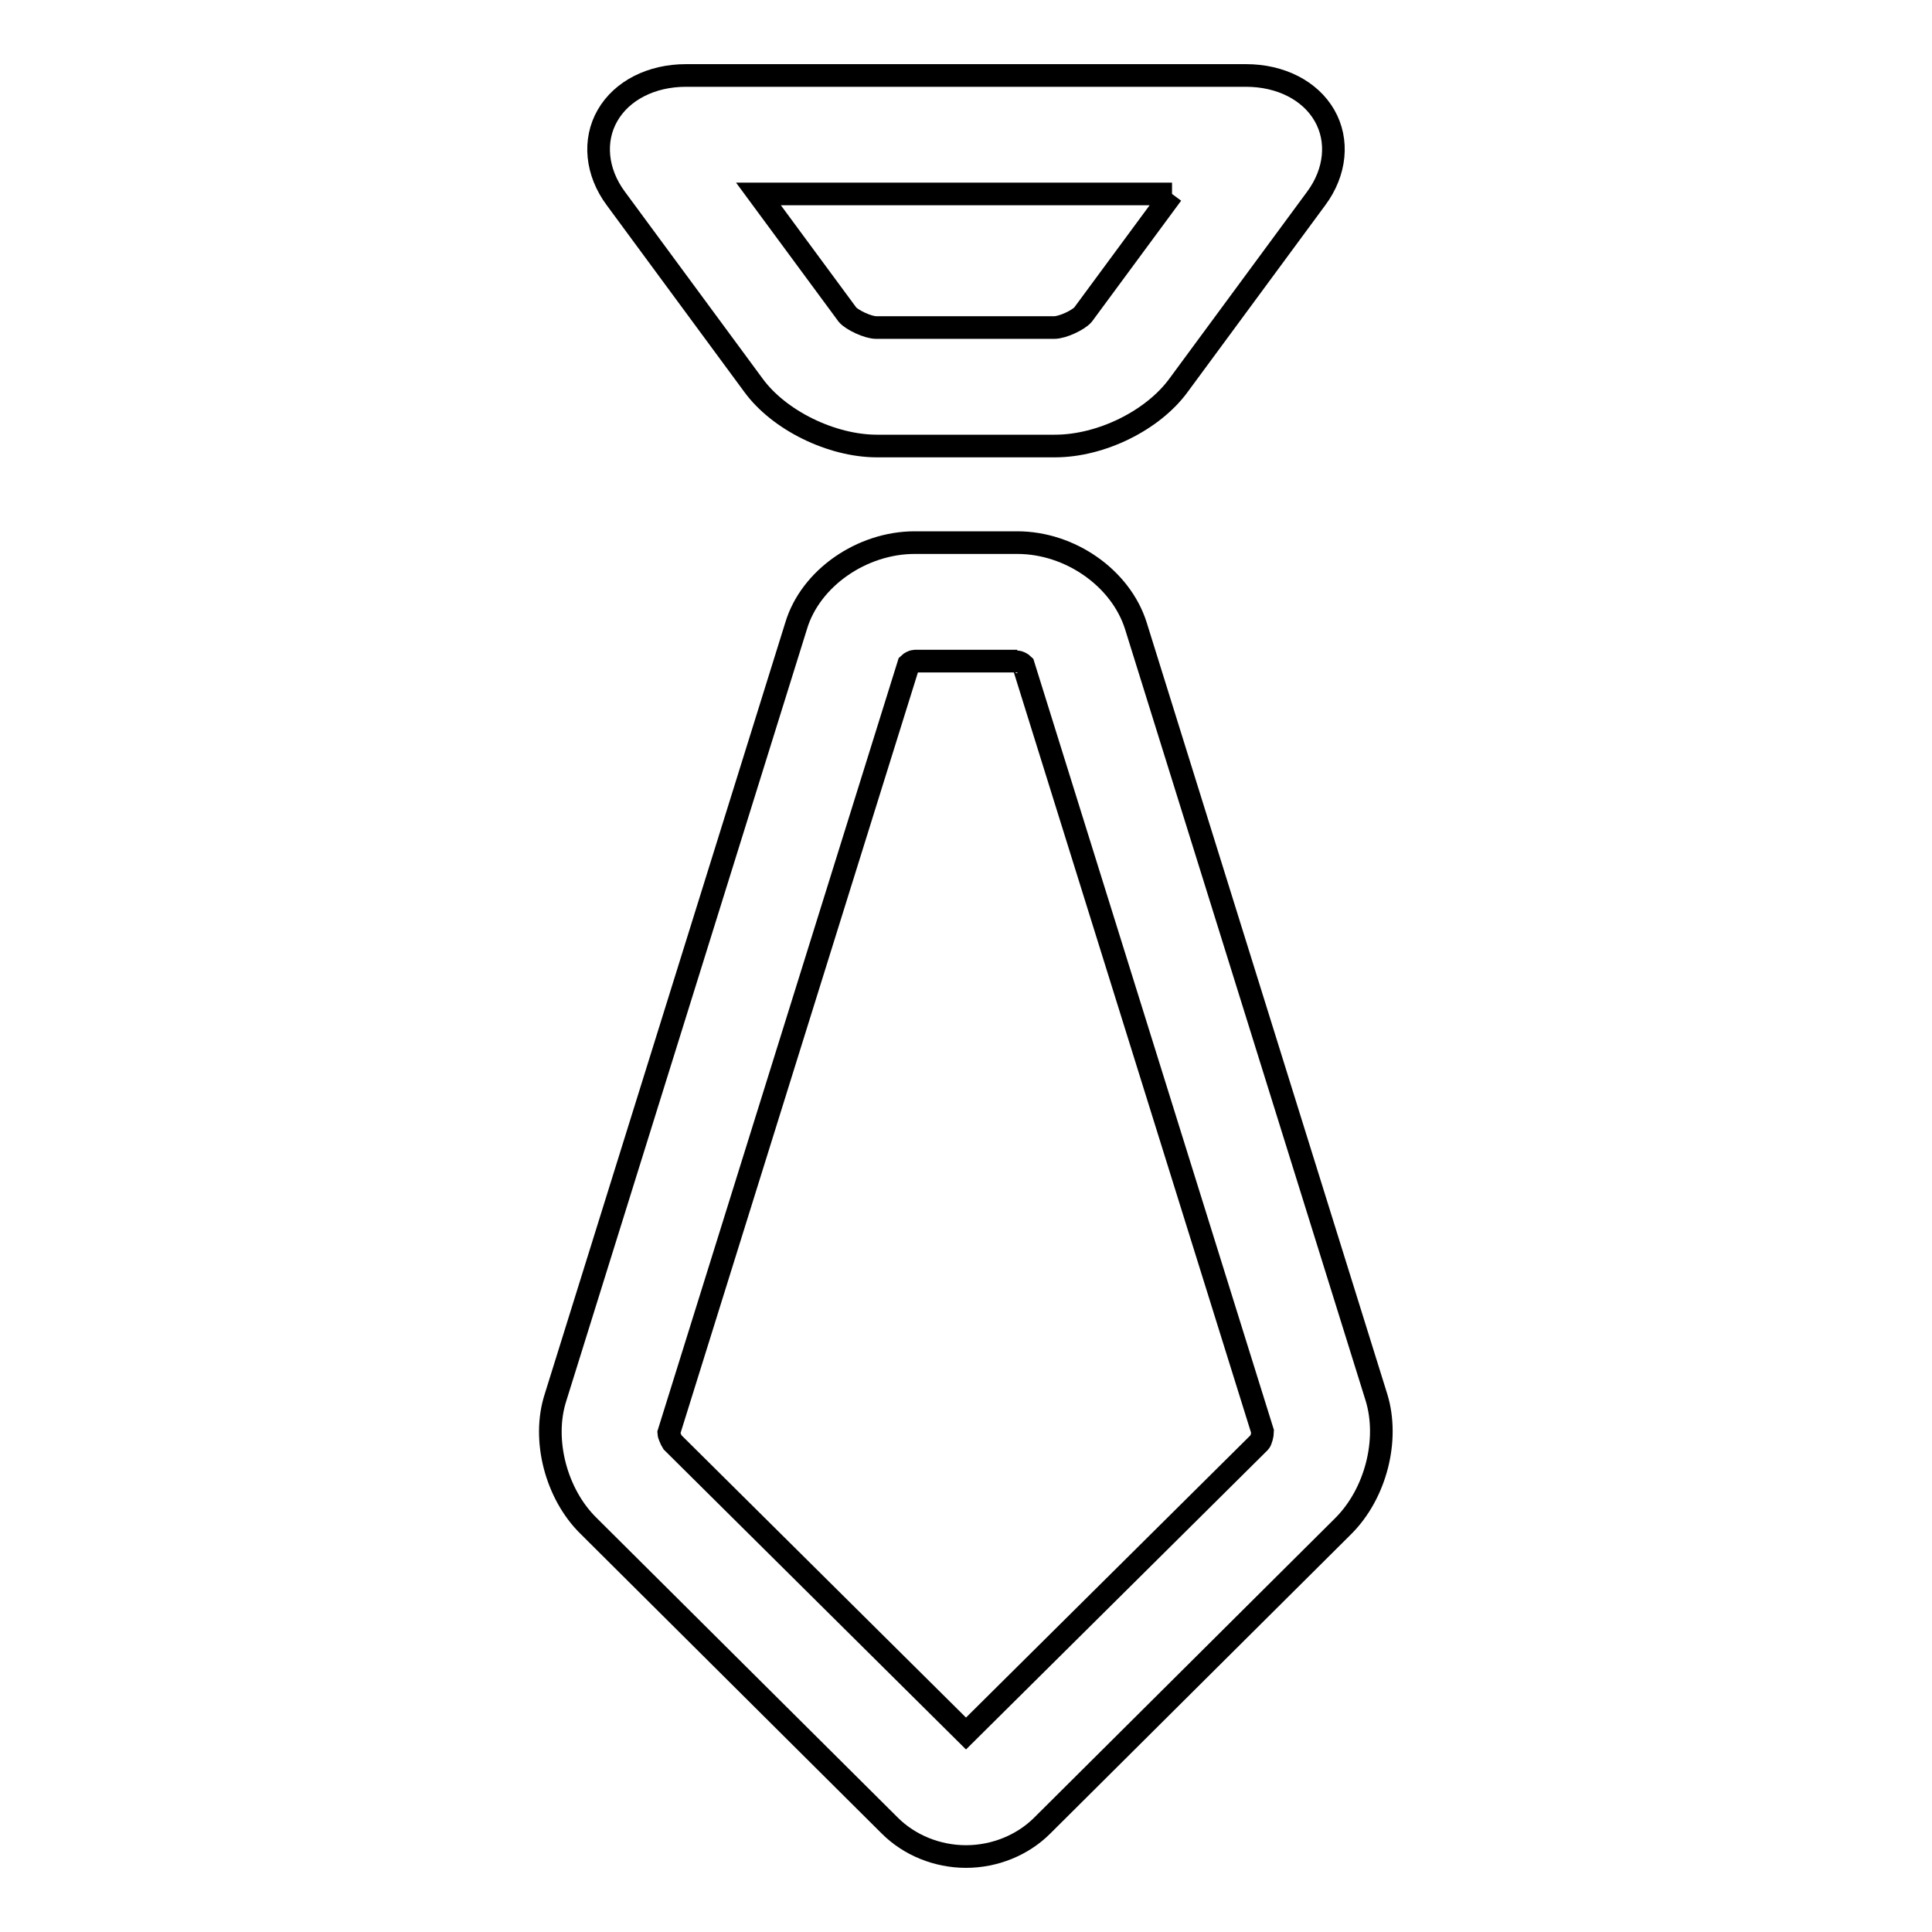 <?xml version="1.0" encoding="utf-8"?>
<!-- Svg Vector Icons : http://www.onlinewebfonts.com/icon -->
<!DOCTYPE svg PUBLIC "-//W3C//DTD SVG 1.1//EN" "http://www.w3.org/Graphics/SVG/1.1/DTD/svg11.dtd">
<svg version="1.1" xmlns="http://www.w3.org/2000/svg" xmlns:xlink="http://www.w3.org/1999/xlink" x="0px" y="0px" viewBox="0 0 256 256" enable-background="new 0 0 256 256" xml:space="preserve">
<g><g><path stroke-width="3" fill-opacity="0" stroke="#000000"  d="M155.3,25.7l-11.8,16c-0.6,0.7-2.7,1.7-3.8,1.7h-23.6c-1.1,0-3.2-1-3.8-1.7l-11.8-16L155.3,25.7 M134.8,87.7c0.2,0,0.6,0.2,0.8,0.4l31.7,101.6c0,0.4-0.2,1.2-0.4,1.4L128,229.7l-38.9-38.6c-0.2-0.3-0.5-1.1-0.5-1.2L120.4,88c0.2-0.2,0.6-0.4,0.8-0.4H134.8 M165.1,10H90.9c-4.6,0-8.5,2-10.4,5.3s-1.5,7.5,1.1,11l18.2,24.7c3.4,4.7,10.4,8.1,16.4,8.1h23.6c6.1,0,13-3.4,16.4-8.1l18.2-24.7c2.6-3.5,3-7.7,1.1-11C173.6,12,169.7,10,165.1,10L165.1,10z M134.8,71.9h-13.6c-7,0-13.8,4.7-15.7,11L73.6,185.2c-1.8,5.6,0.1,12.8,4.4,17l39.9,39.7c2.6,2.6,6.3,4.1,10.1,4.1c3.8,0,7.5-1.5,10.1-4.1l39.9-39.7c4.3-4.3,6.1-11.4,4.4-17L150.5,82.9C148.5,76.6,141.8,71.9,134.8,71.9L134.8,71.9z"/></g></g>
</svg>